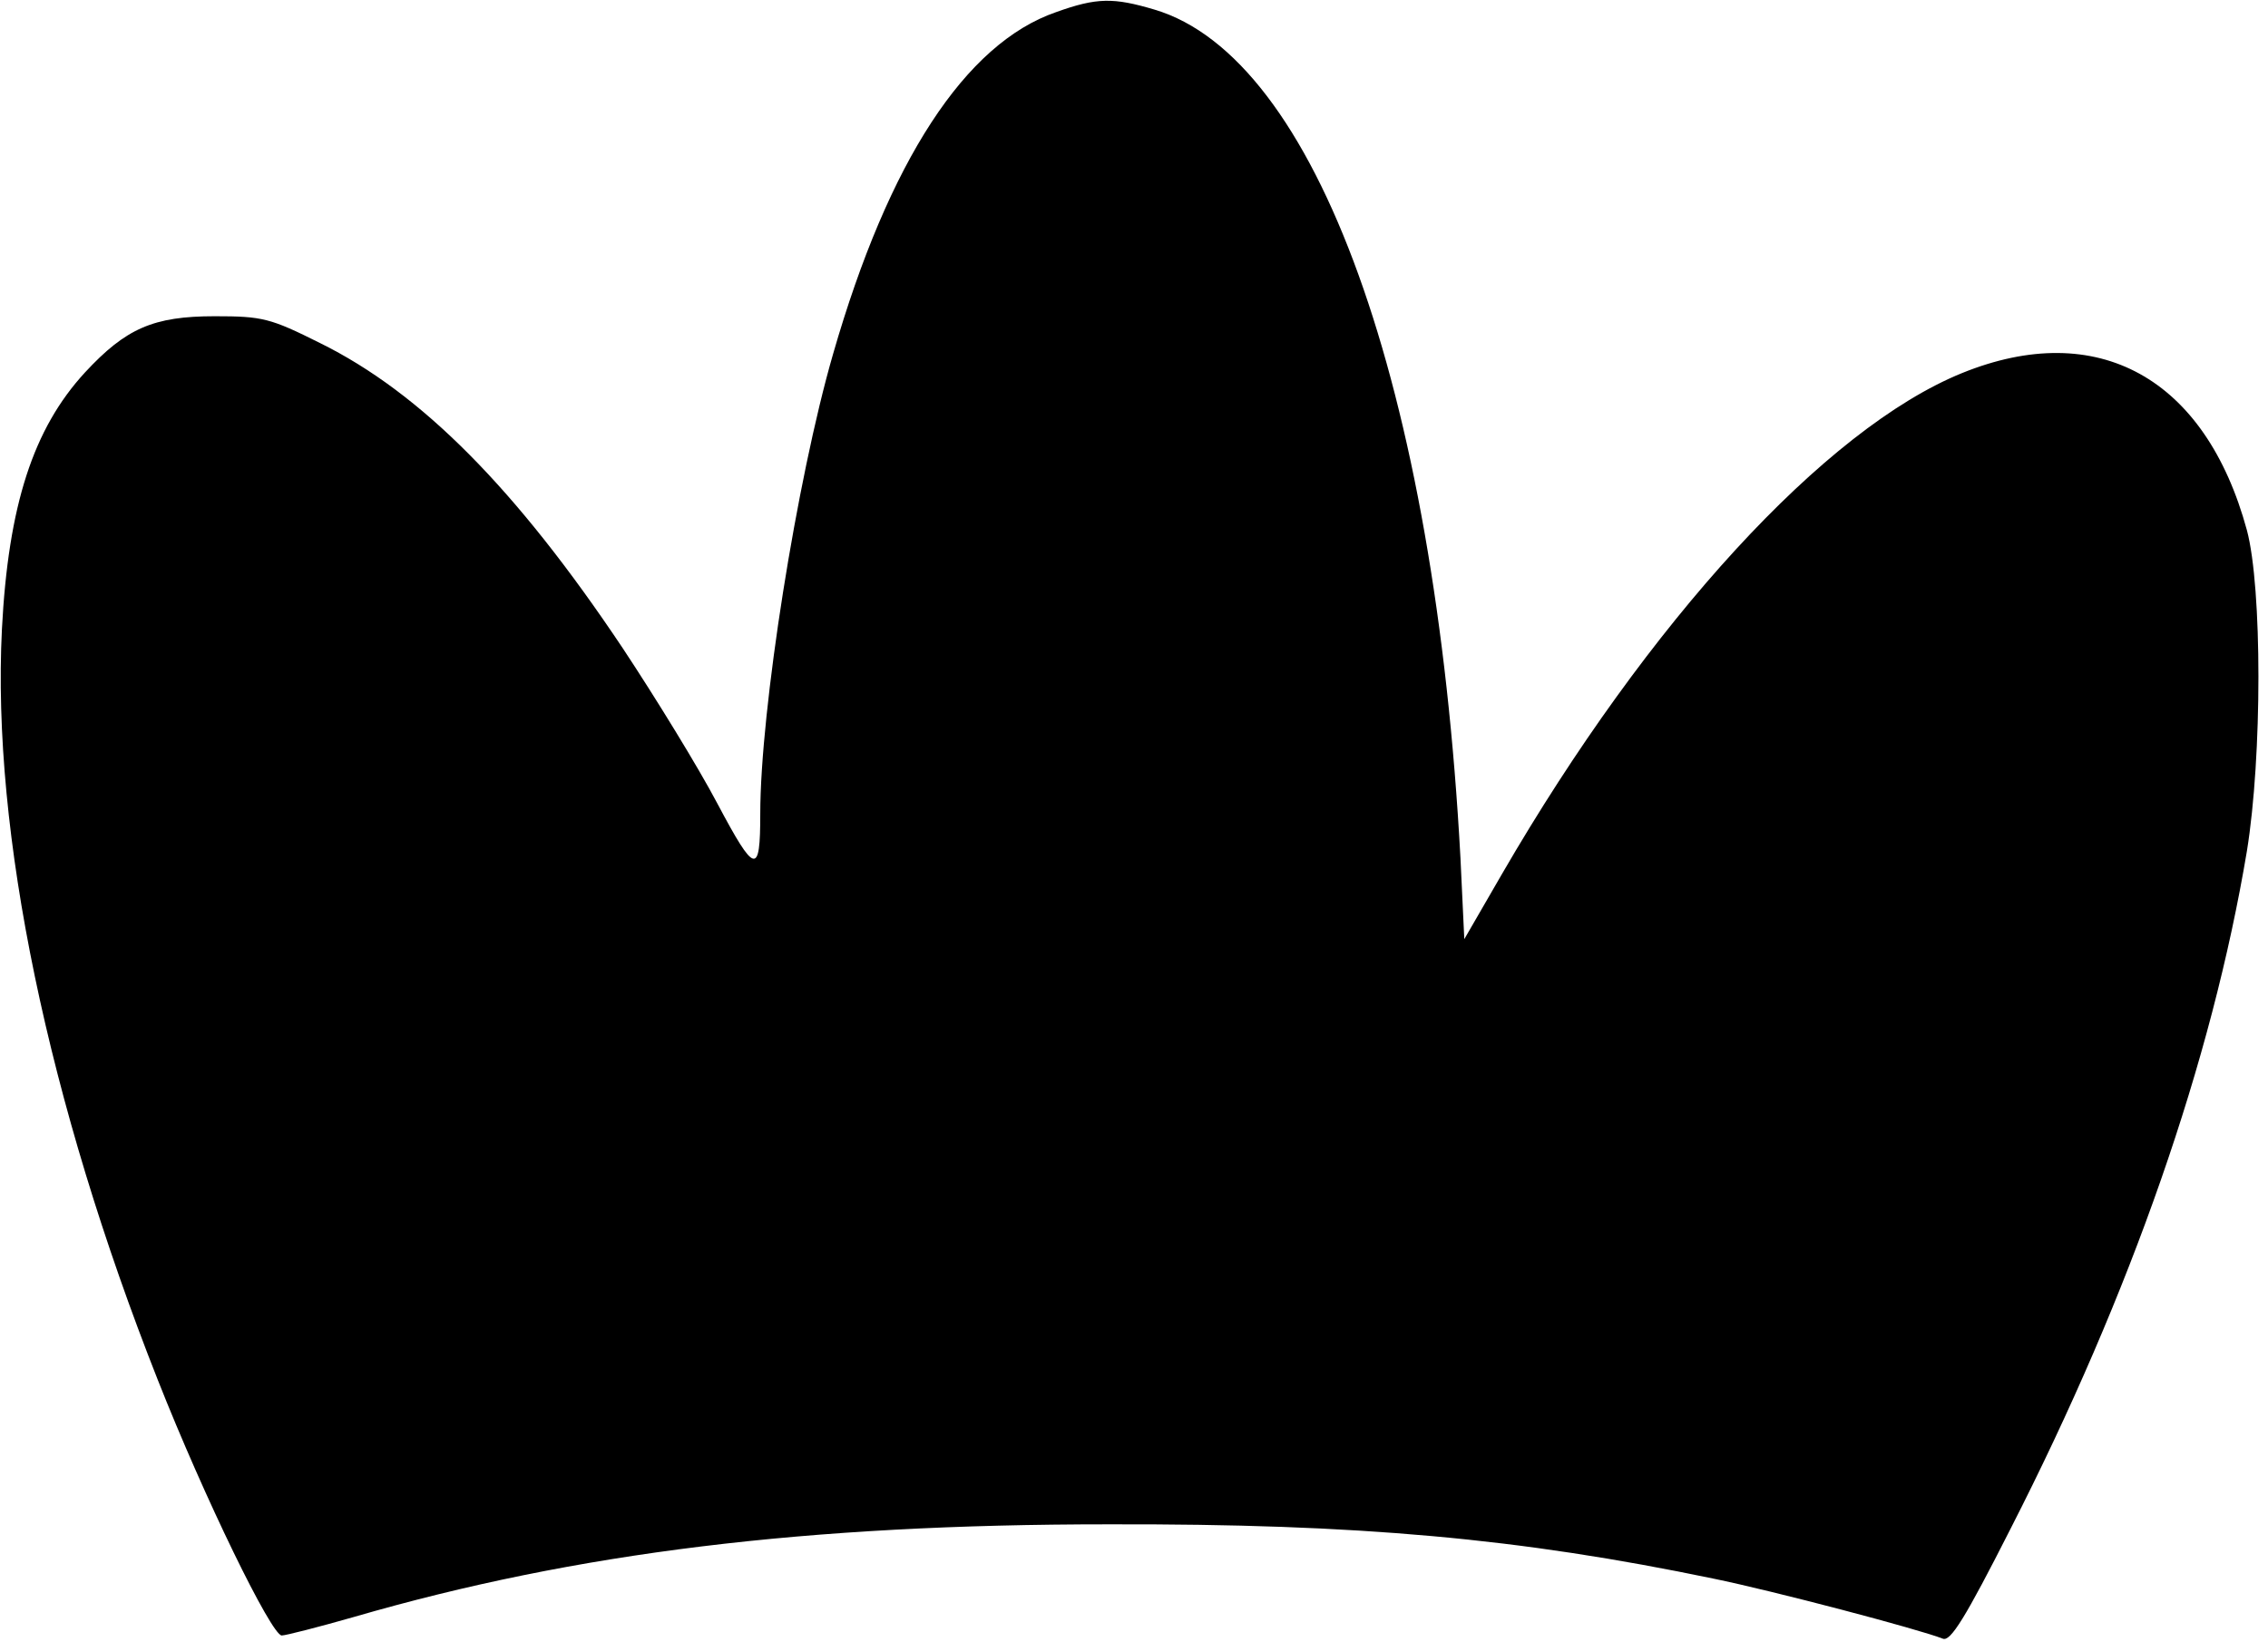 <?xml version="1.0" standalone="no"?>
<!DOCTYPE svg PUBLIC "-//W3C//DTD SVG 20010904//EN"
 "http://www.w3.org/TR/2001/REC-SVG-20010904/DTD/svg10.dtd">
<svg version="1.0" xmlns="http://www.w3.org/2000/svg"
 width="355pt" height="257pt" viewBox="0 0 355 257"
 preserveAspectRatio="xMidYMid meet">
<g transform="translate(0,257) scale(0.1,-0.1)"
fill="#000000" stroke="none">
<path d="M1653 2551 c-142 -49 -262 -233 -349 -535 -57 -197 -114 -558 -114
-720 0 -97 -8 -95 -67 16 -30 57 -97 166 -148 243 -167 250 -316 400 -474 478
-78 39 -90 42 -165 42 -96 0 -139 -19 -203 -88 -81 -88 -120 -208 -130 -402
-16 -317 72 -740 244 -1175 73 -185 178 -400 194 -400 6 0 57 13 113 29 348
101 709 145 1181 145 393 1 644 -22 947 -85 93 -19 321 -79 359 -94 12 -5 35
32 106 172 189 370 315 732 370 1061 24 148 24 412 0 502 -65 239 -234 332
-446 246 -214 -87 -491 -389 -720 -784 l-59 -102 -6 127 c-40 739 -226 1253
-479 1328 -64 19 -90 19 -154 -4z"/>
</g>
</svg>
